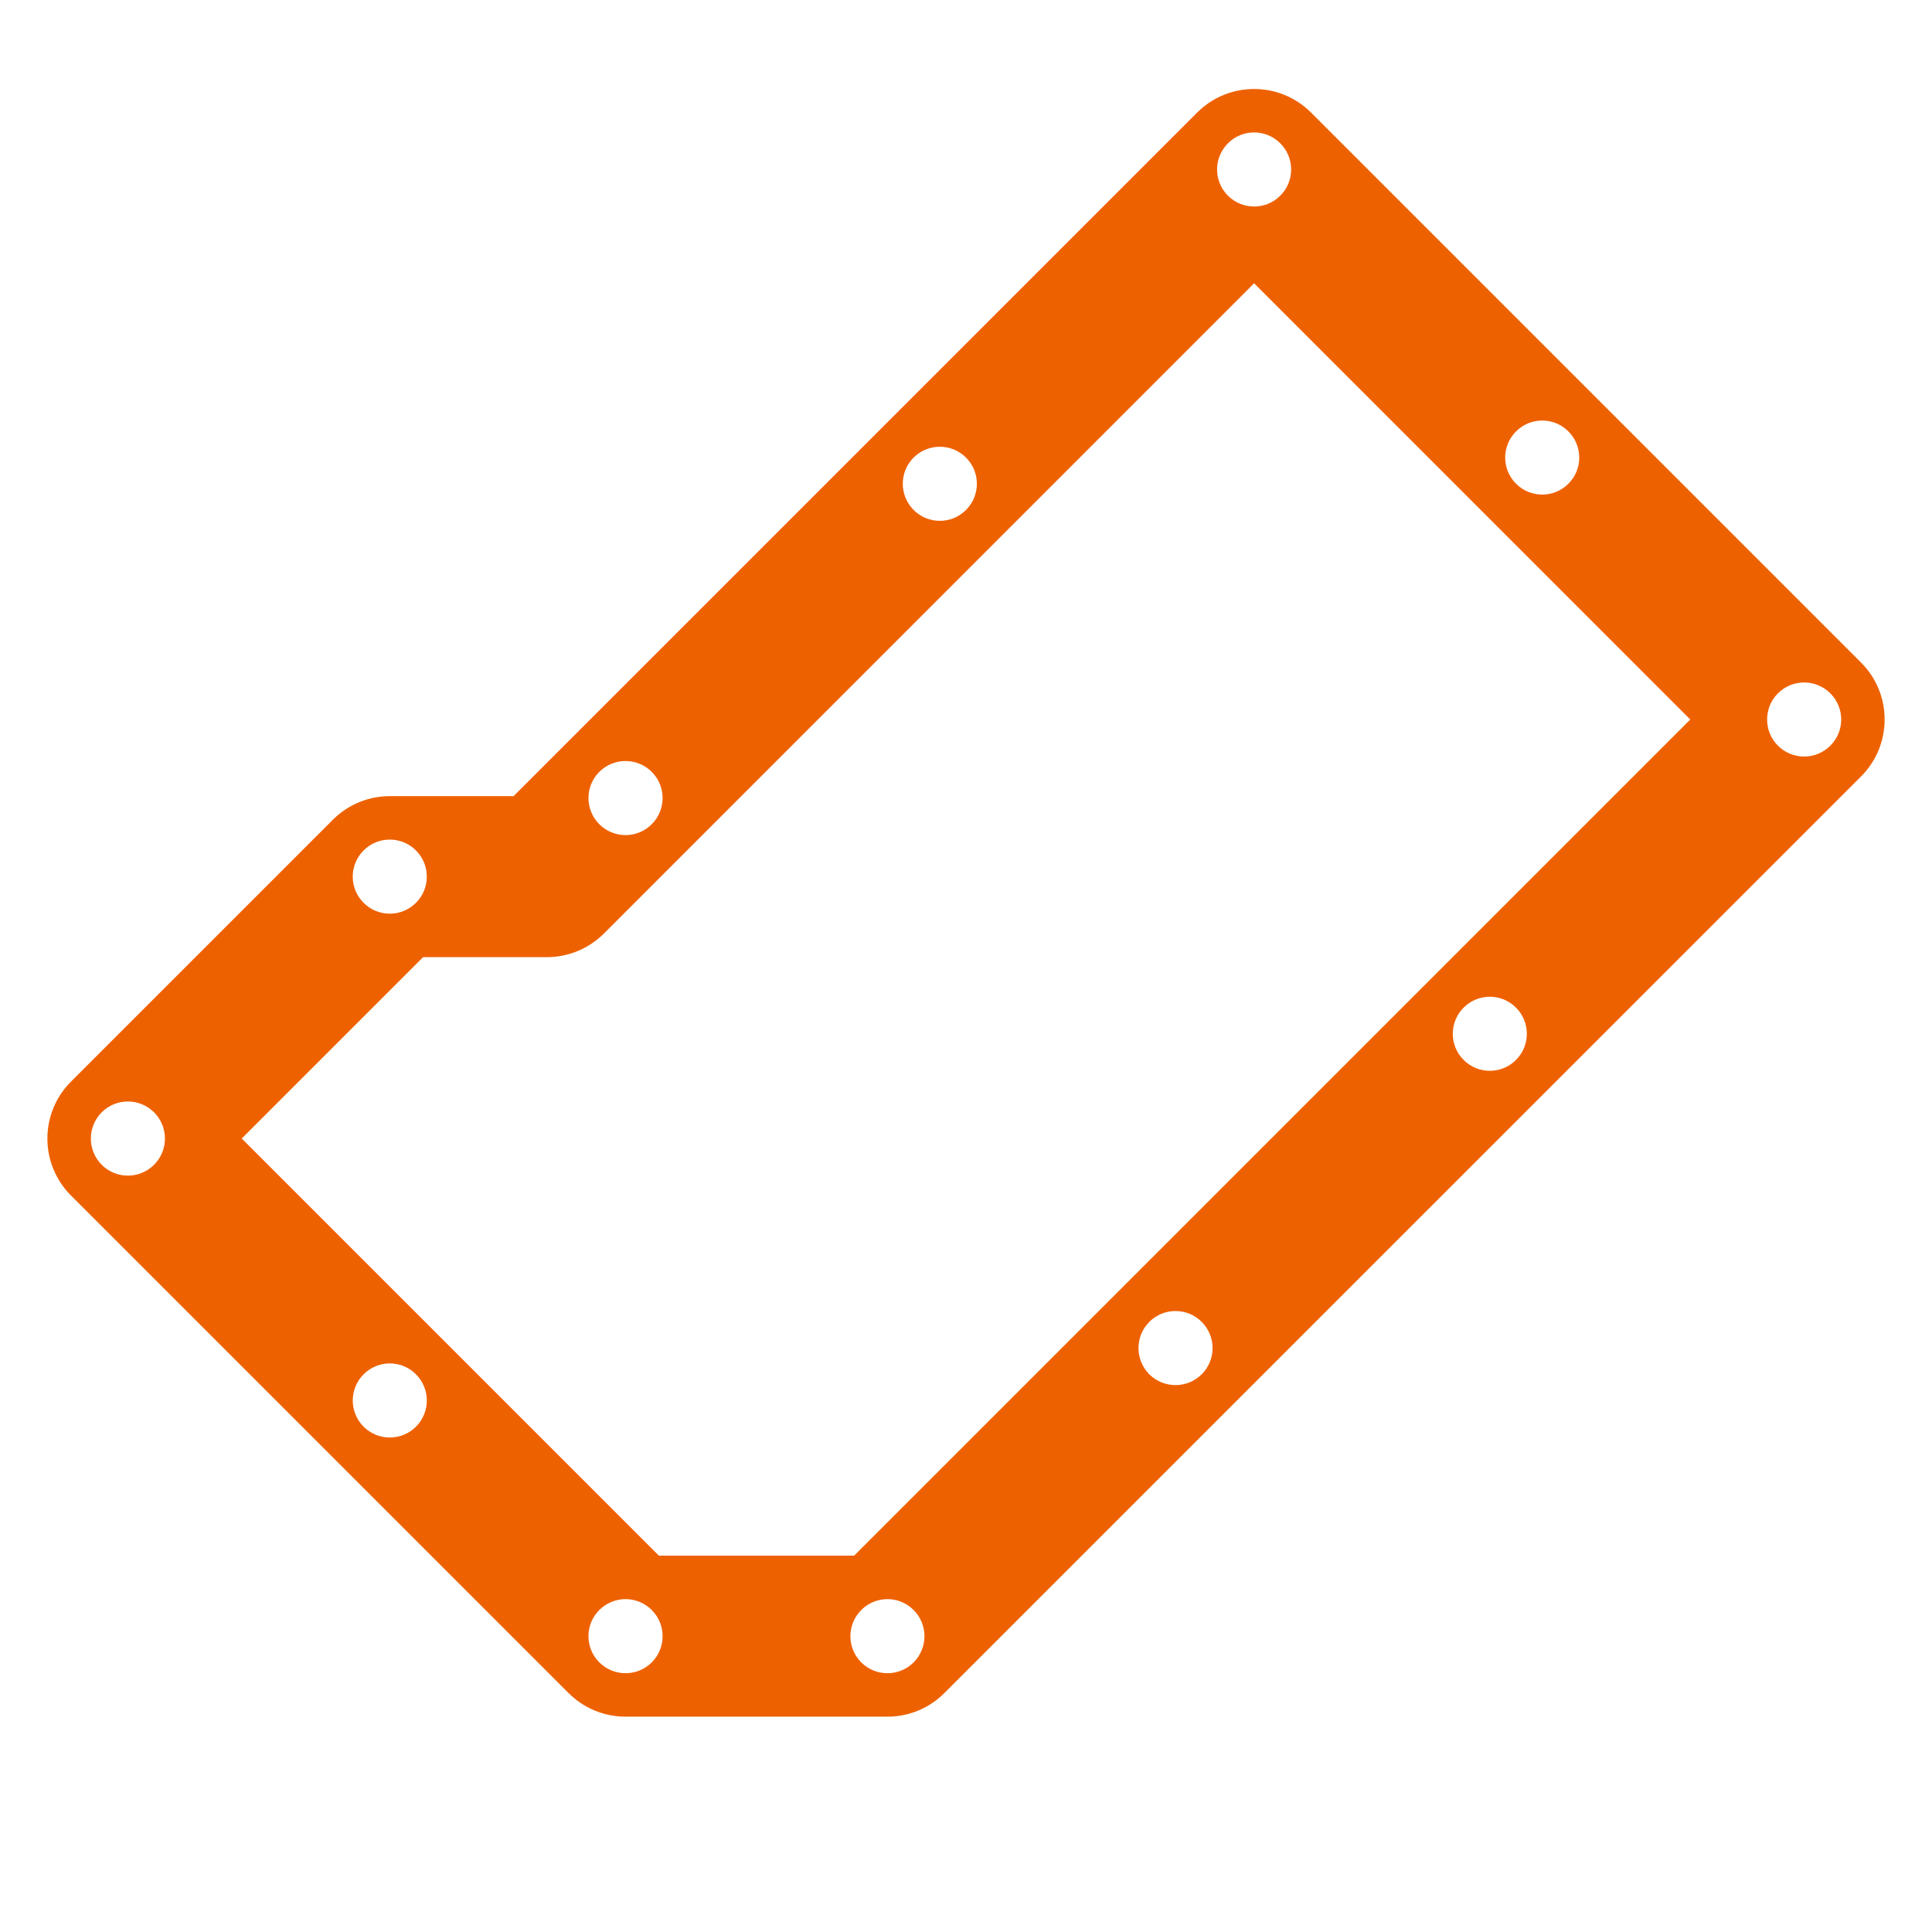 <svg width="24" height="24" viewBox="0 0 24 24" fill="none" xmlns="http://www.w3.org/2000/svg">
<path fill-rule="evenodd" clip-rule="evenodd" d="M0.882 13.436C0.491 13.827 0.491 14.46 0.882 14.851L7.063 21.032C7.251 21.22 7.505 21.325 7.77 21.325L11.024 21.325C11.289 21.325 11.544 21.22 11.731 21.032L23.119 9.645C23.509 9.254 23.509 8.621 23.119 8.231L16.286 1.398C15.896 1.008 15.262 1.008 14.872 1.398L6.38 9.89H4.842C4.577 9.89 4.323 9.995 4.135 10.183L0.882 13.436ZM8.185 19.325L3.003 14.143L5.256 11.89H6.794C7.06 11.89 7.314 11.784 7.502 11.597L15.579 3.519L20.997 8.938L10.61 19.325L8.185 19.325ZM15.904 1.78C16.084 1.96 16.084 2.251 15.904 2.431C15.725 2.61 15.433 2.61 15.254 2.431C15.074 2.251 15.074 1.96 15.254 1.78C15.433 1.6 15.725 1.6 15.904 1.78ZM12 5.684C12.18 5.864 12.18 6.155 12 6.335C11.82 6.515 11.529 6.515 11.349 6.335C11.17 6.155 11.17 5.864 11.349 5.684C11.529 5.505 11.82 5.505 12 5.684ZM8.096 10.239C8.276 10.059 8.276 9.768 8.096 9.588C7.916 9.409 7.625 9.409 7.445 9.588C7.265 9.768 7.265 10.059 7.445 10.239C7.625 10.419 7.916 10.419 8.096 10.239ZM5.167 11.215C5.347 11.036 5.347 10.744 5.167 10.564C4.988 10.385 4.696 10.385 4.517 10.564C4.337 10.744 4.337 11.036 4.517 11.215C4.696 11.395 4.988 11.395 5.167 11.215ZM1.914 14.469C2.094 14.289 2.094 13.998 1.914 13.818C1.734 13.638 1.443 13.638 1.263 13.818C1.084 13.998 1.084 14.289 1.263 14.469C1.443 14.649 1.734 14.649 1.914 14.469ZM8.096 20C8.276 20.18 8.276 20.471 8.096 20.651C7.916 20.83 7.625 20.83 7.445 20.651C7.265 20.471 7.265 20.18 7.445 20C7.625 19.82 7.916 19.82 8.096 20ZM5.167 17.072C5.347 17.252 5.347 17.543 5.167 17.723C4.988 17.902 4.696 17.902 4.517 17.723C4.337 17.543 4.337 17.252 4.517 17.072C4.696 16.892 4.988 16.892 5.167 17.072ZM11.349 20C11.529 20.18 11.529 20.471 11.349 20.651C11.17 20.83 10.878 20.83 10.699 20.651C10.519 20.471 10.519 20.18 10.699 20C10.878 19.82 11.17 19.82 11.349 20ZM14.928 16.421C15.108 16.601 15.108 16.892 14.928 17.072C14.748 17.251 14.457 17.251 14.277 17.072C14.098 16.892 14.098 16.601 14.277 16.421C14.457 16.241 14.748 16.241 14.928 16.421ZM18.832 13.167C19.012 12.988 19.012 12.696 18.832 12.517C18.653 12.337 18.361 12.337 18.182 12.517C18.002 12.696 18.002 12.988 18.182 13.167C18.361 13.347 18.653 13.347 18.832 13.167ZM22.737 8.613C22.917 8.792 22.917 9.084 22.737 9.263C22.557 9.443 22.266 9.443 22.086 9.263C21.907 9.084 21.907 8.792 22.086 8.613C22.266 8.433 22.557 8.433 22.737 8.613ZM19.483 5.359C19.663 5.538 19.663 5.83 19.483 6.009C19.304 6.189 19.012 6.189 18.833 6.009C18.653 5.83 18.653 5.538 18.833 5.359C19.012 5.179 19.304 5.179 19.483 5.359Z" fill="#EE6100"/>
</svg>

